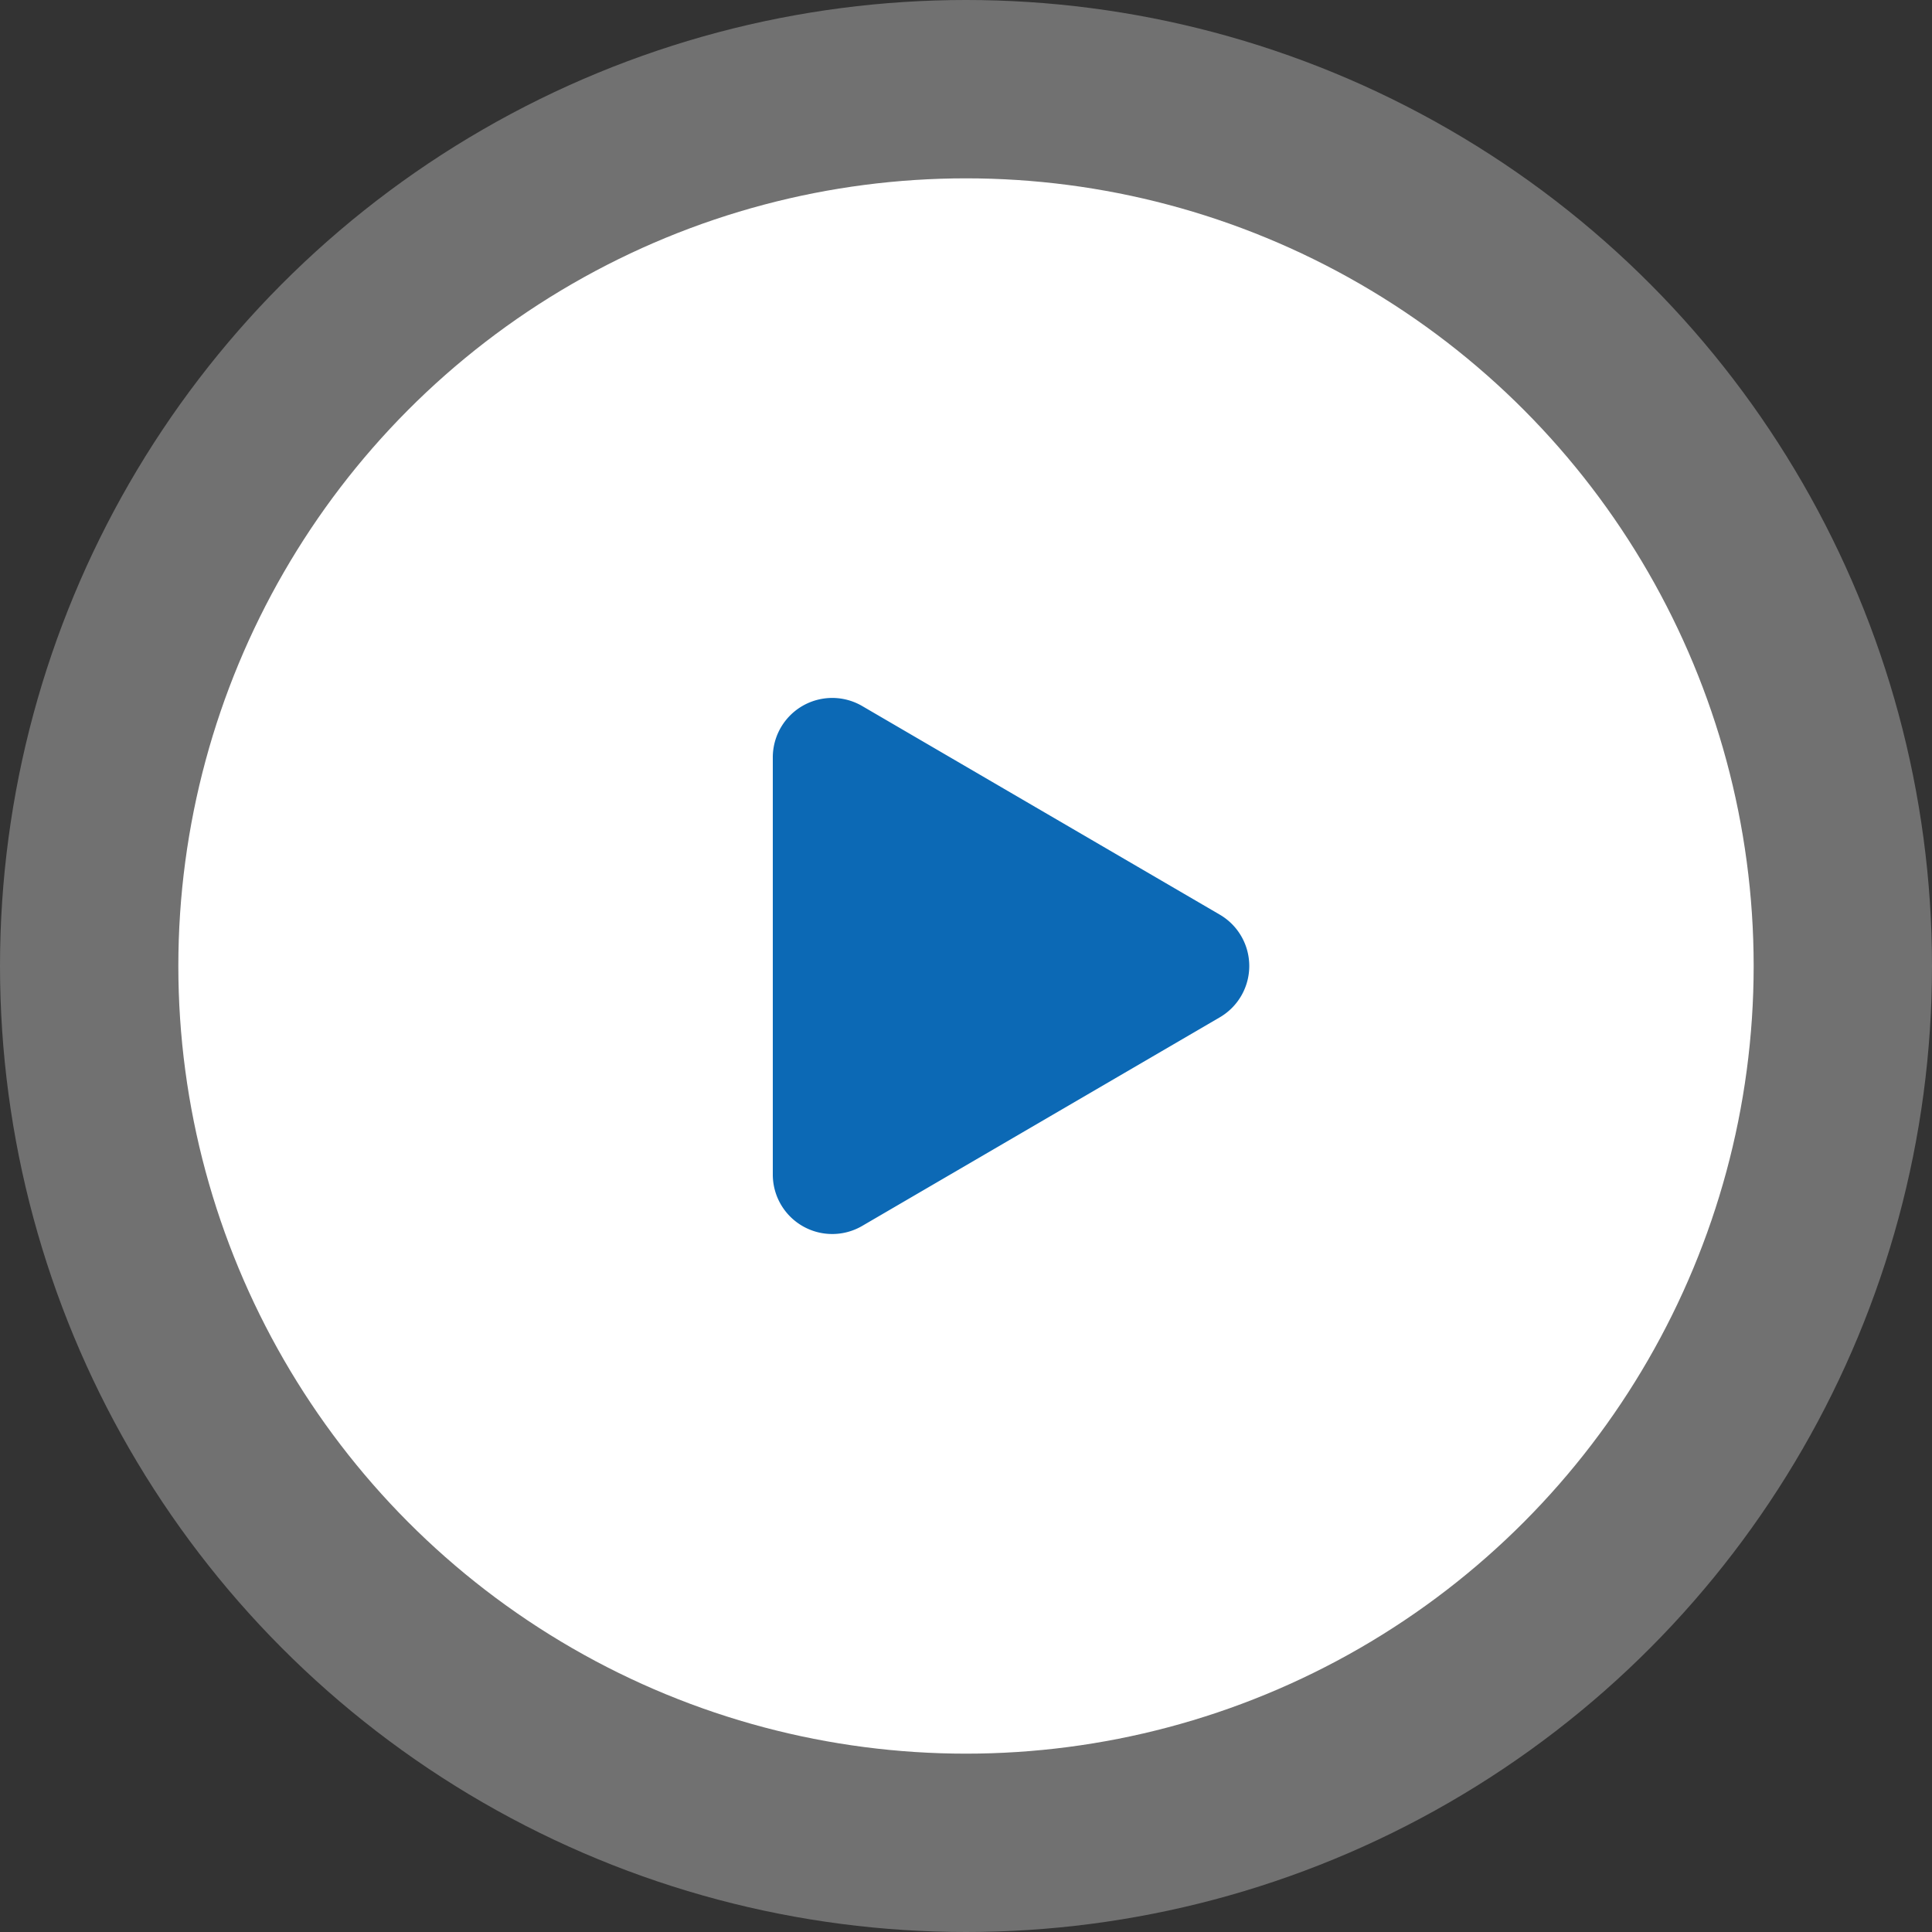 <svg xmlns="http://www.w3.org/2000/svg" width="65" height="65" viewBox="0 0 65 65">
  <rect x="0" y="0" width="65" height="65" fill="#333333" stroke="none"/>
  <g id="Group_157" data-name="Group 157" transform="translate(-1504.5 -642.5)">
    <circle id="Ellipse_24" data-name="Ellipse 24" cx="32.5" cy="32.5" r="32.5" transform="translate(1504.5 642.5)" fill="#fff" opacity="0.303"/>
    <circle id="Ellipse_25" data-name="Ellipse 25" cx="26.5" cy="26.5" r="26.5" transform="translate(1510.5 648.5)" fill="#fff"/>
    <path id="Polygon_3" data-name="Polygon 3" d="M8.772,2.962a2,2,0,0,1,3.455,0l7.018,12.031A2,2,0,0,1,17.518,18H3.482a2,2,0,0,1-1.728-3.008Z" transform="translate(1548.5 664.5) rotate(90)" fill="#0c69b5"/>
  </g>
</svg>
